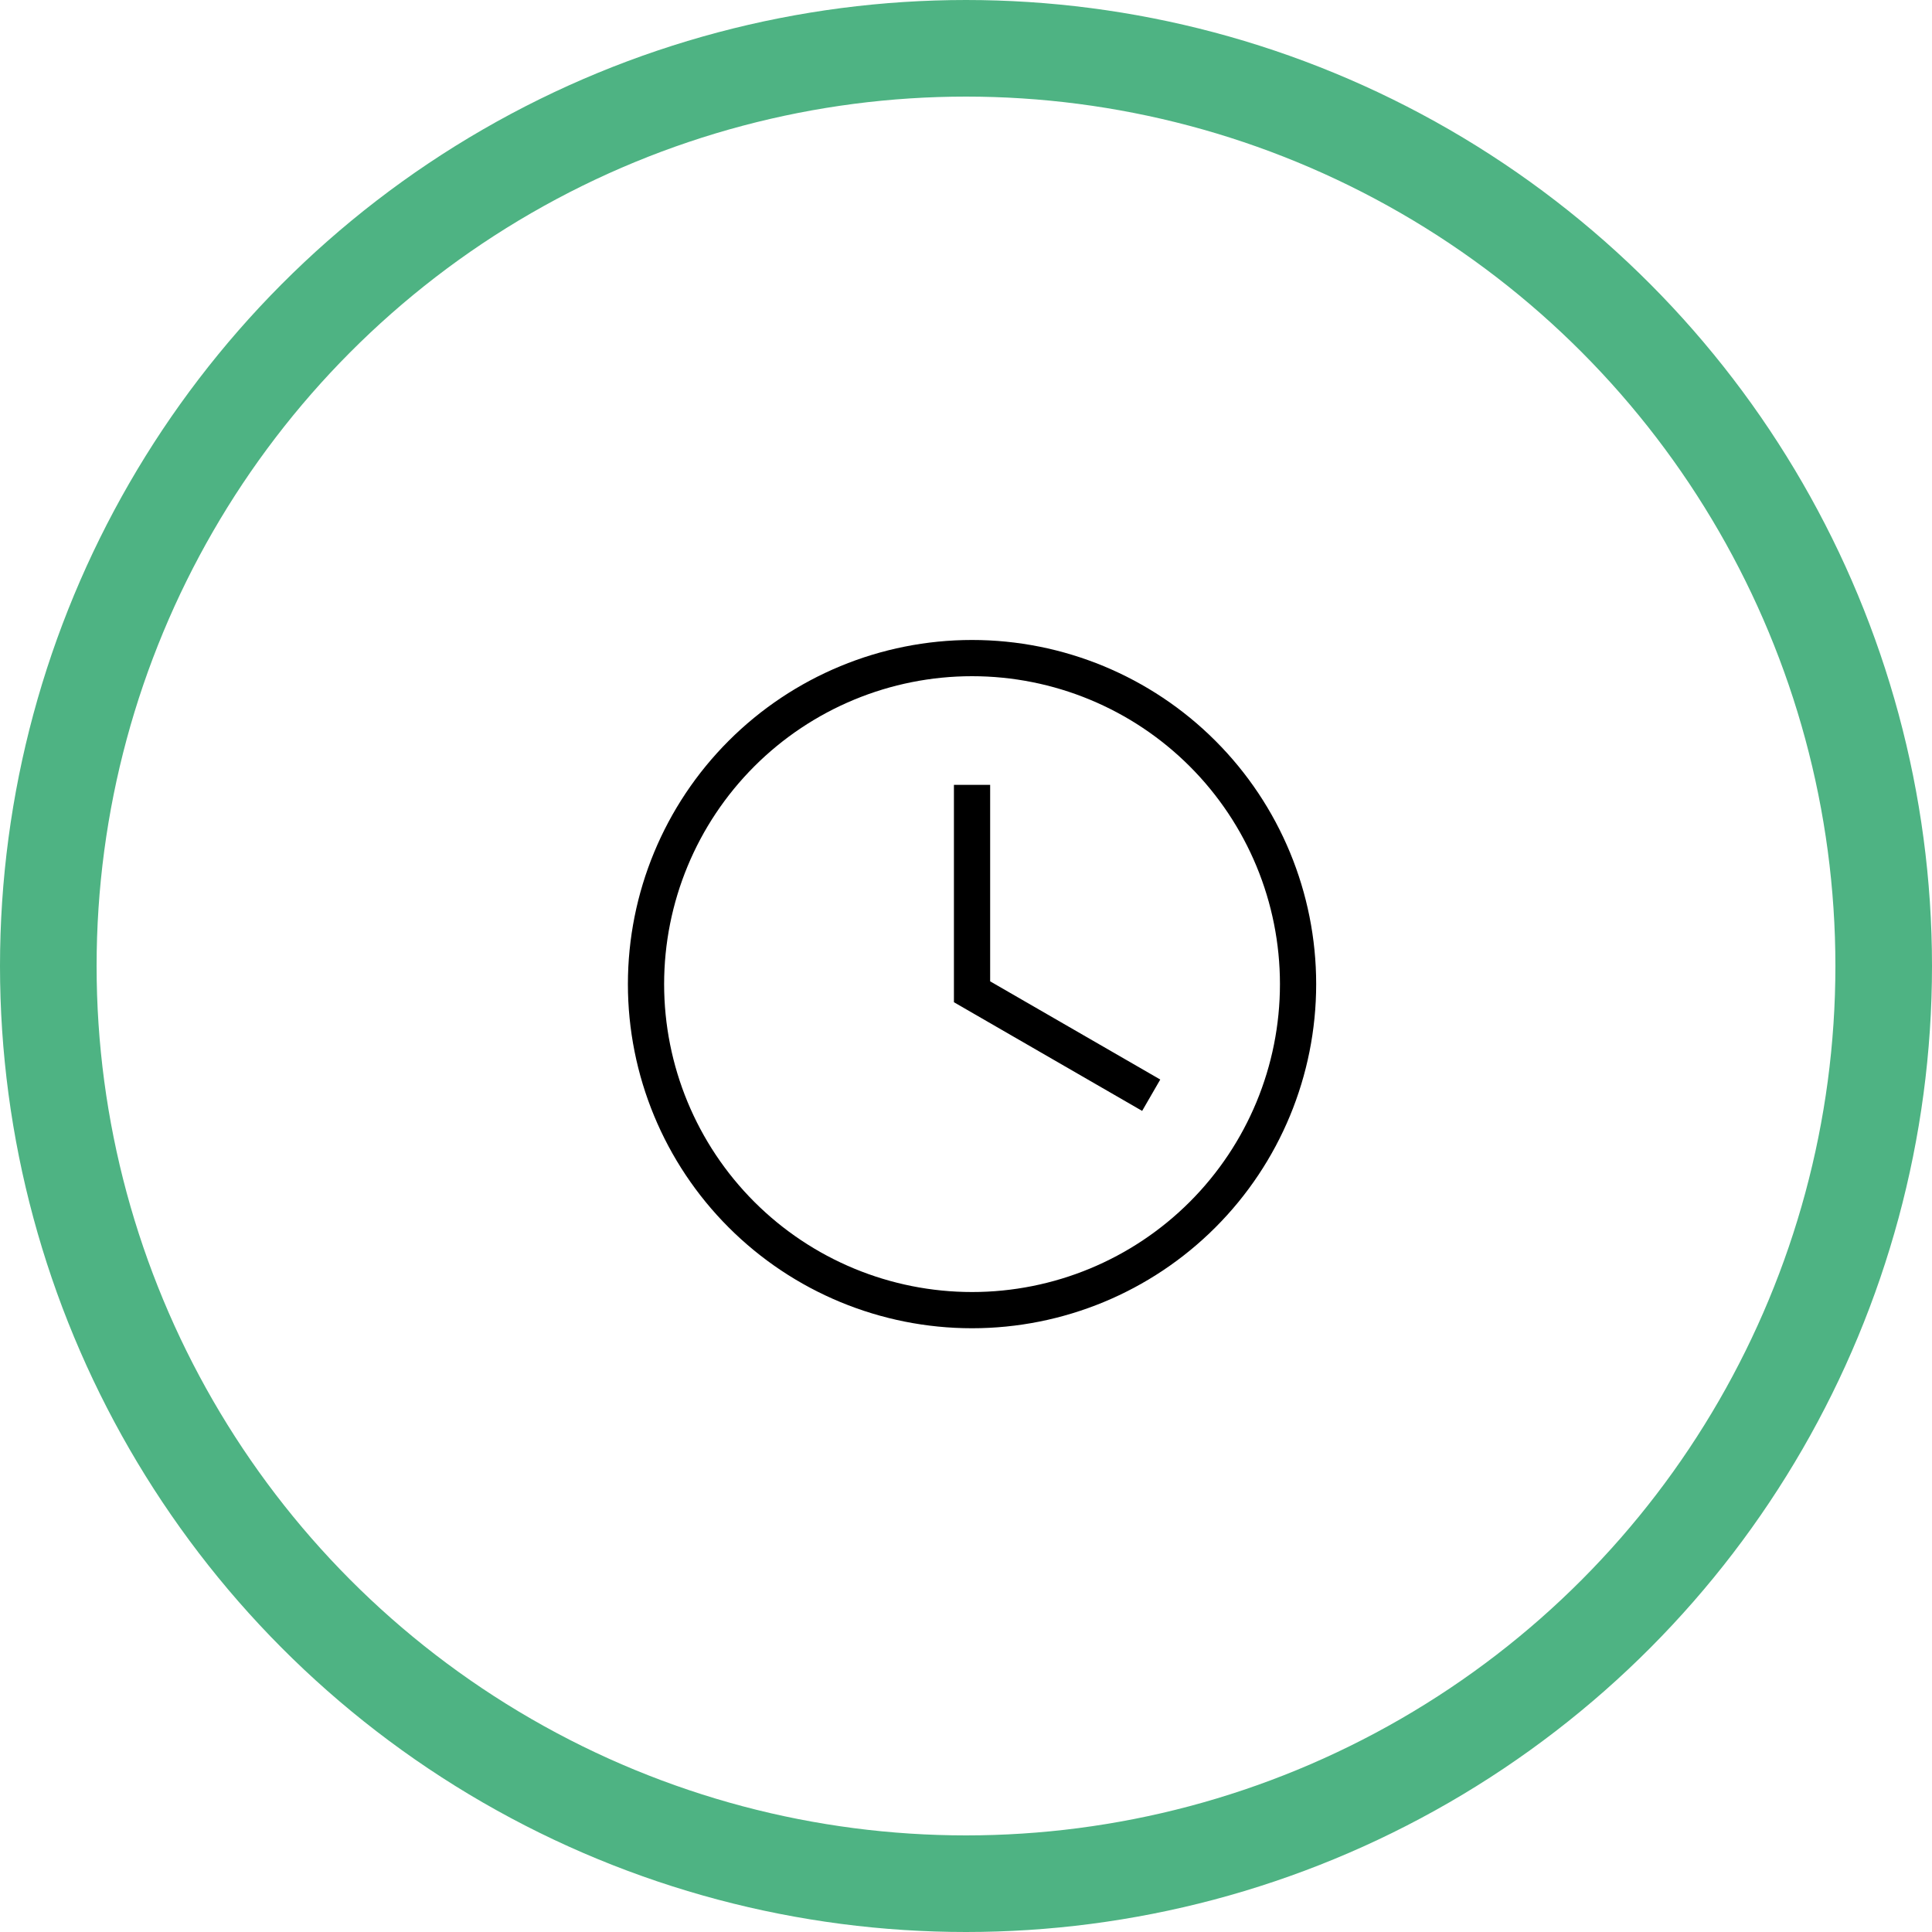 <svg width="80" height="80" viewBox="0 0 80 80" fill="none" xmlns="http://www.w3.org/2000/svg">
<circle cx="40" cy="40" r="38" stroke="#4EB383" stroke-width="4"/>
<path d="M40.25 26.5C44.029 26.5 47.654 28.001 50.326 30.674C52.999 33.346 54.5 36.971 54.5 40.75C54.5 44.529 52.999 48.154 50.326 50.826C47.654 53.499 44.029 55 40.25 55C36.471 55 32.846 53.499 30.174 50.826C27.501 48.154 26 44.529 26 40.75C26 36.971 27.501 33.346 30.174 30.674C32.846 28.001 36.471 26.5 40.25 26.5ZM40.25 28C36.868 28 33.626 29.343 31.234 31.734C28.843 34.126 27.5 37.368 27.5 40.75C27.5 44.132 28.843 47.374 31.234 49.766C33.626 52.157 36.868 53.5 40.25 53.5C43.632 53.5 46.874 52.157 49.266 49.766C51.657 47.374 53 44.132 53 40.75C53 37.368 51.657 34.126 49.266 31.734C46.874 29.343 43.632 28 40.25 28ZM39.5 32.5H41V40.635L48.044 44.701L47.294 46L39.5 41.5V32.5Z" fill="black"/>
</svg>

